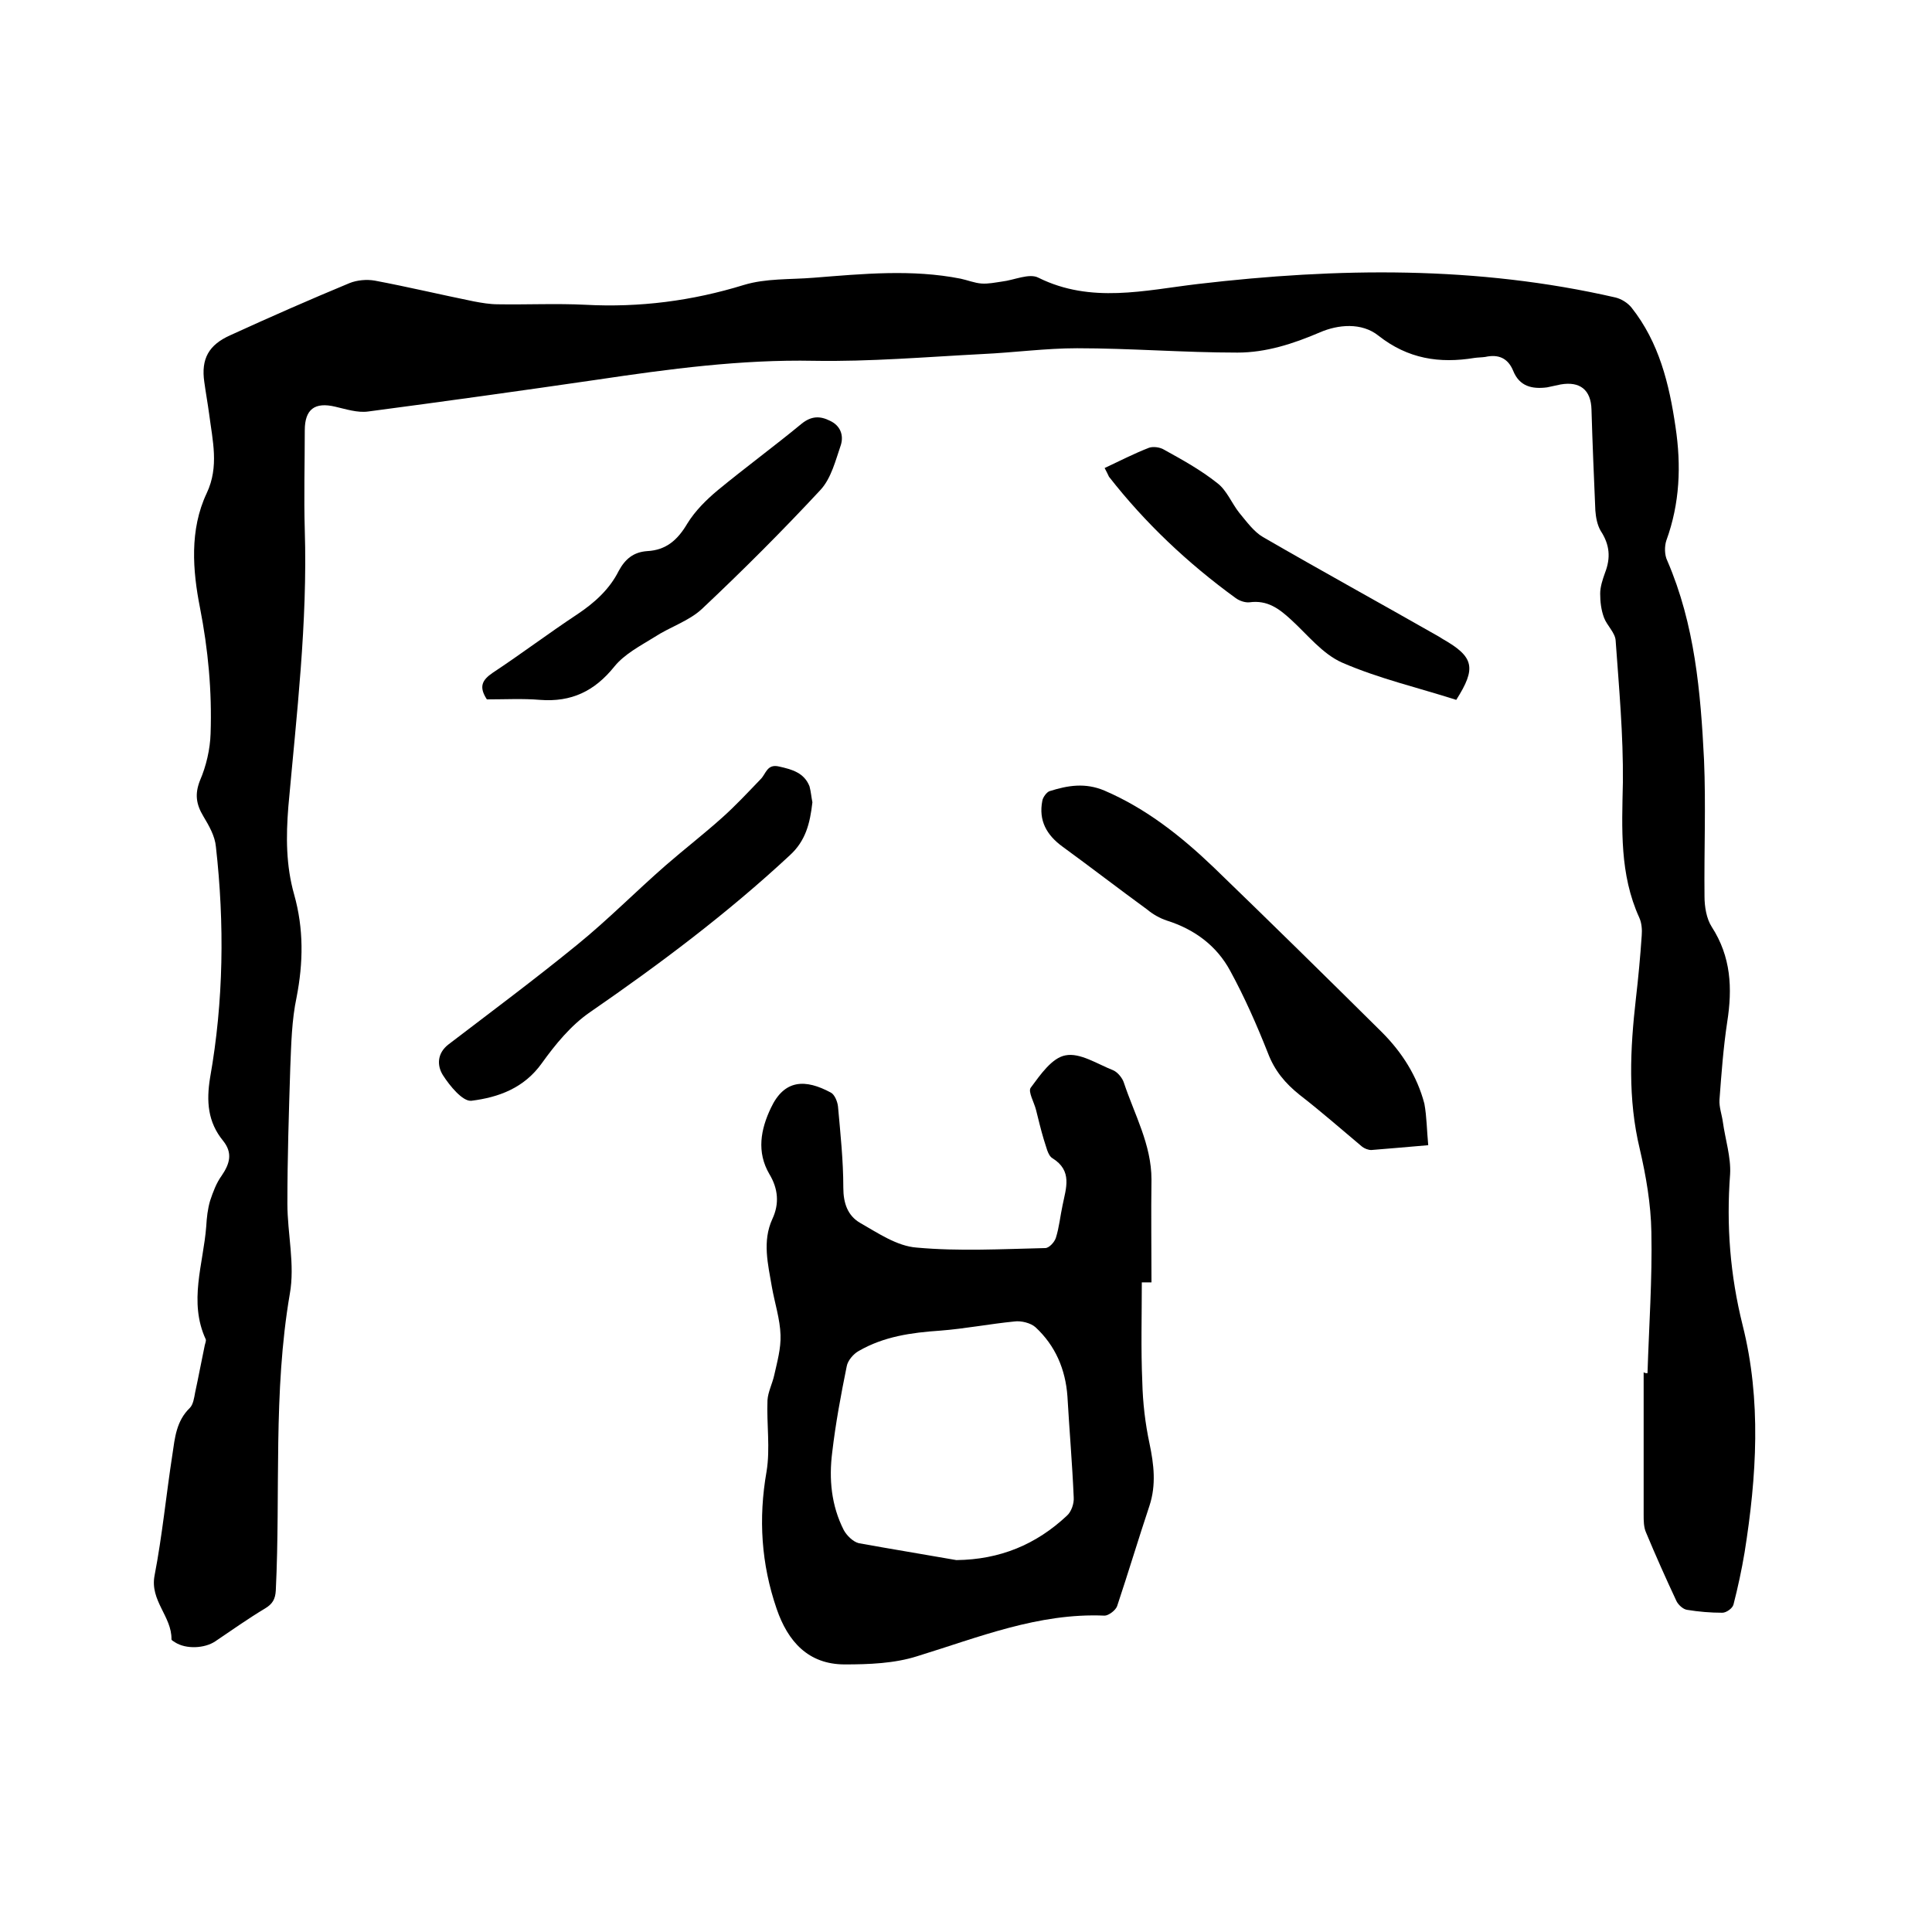 <svg enable-background="new 0 0 400 400" viewBox="0 0 400 400" xmlns="http://www.w3.org/2000/svg"><path d="m341.1 284.3c.3-9.7 1-19.5.8-29.2-.1-5.8-1.1-11.6-2.4-17.2-2.5-10.4-2-20.7-.8-31.2.5-4.3.9-8.6 1.2-13 .1-1.2 0-2.6-.5-3.7-4.1-9-3.6-18.4-3.4-28 .1-9.8-.8-19.6-1.5-29.4-.1-1.6-1.8-3.1-2.4-4.7s-.8-3.3-.8-5c0-1.4.5-2.9 1-4.3 1.2-3.1 1-5.8-.9-8.7-.7-1.2-1-2.8-1.1-4.2-.3-7-.6-14-.8-20.9-.1-4.1-2.4-5.9-6.4-5.2-.9.2-1.9.4-2.8.6-3.1.4-5.7-.2-7-3.4-1.1-2.7-3.1-3.5-5.8-2.9-.7.1-1.5.1-2.2.2-7.3 1.2-13.8.2-19.9-4.6-3.5-2.8-8.4-2.3-12.1-.7-5.6 2.4-11.2 4.2-17.1 4.2-11.1 0-22.2-.9-33.2-.9-6.5 0-13.1.9-19.6 1.2-11.6.6-23.3 1.6-34.9 1.4-15.1-.3-30 1.7-44.8 3.9-15.8 2.3-31.6 4.5-47.5 6.6-2.2.3-4.6-.5-6.8-1-4.2-1-6.3.5-6.3 4.9 0 6.9-.2 13.8 0 20.6.6 19.2-1.7 38.3-3.4 57.3-.5 6.2-.5 12.2 1.2 18.2 2 7.1 1.9 14.1.5 21.3-1 4.7-1.1 9.6-1.3 14.5-.3 9.4-.6 18.8-.6 28.2 0 6.2 1.6 12.6.5 18.7-3.5 20.4-1.9 40.9-2.9 61.4-.1 1.8-.7 2.8-2.2 3.7-3.5 2.1-6.9 4.5-10.3 6.8-2.2 1.5-6.1 1.7-8.4.2-.3-.2-.7-.4-.7-.6.1-4.7-4.5-8-3.5-13.2 1.6-8.3 2.4-16.7 3.7-25.1.5-3.4.8-6.9 3.6-9.6.7-.7.9-2.1 1.1-3.2.7-3.2 1.3-6.5 2-9.8.1-.4.3-.9.2-1.2-3.6-7.8-.5-15.6.1-23.4.1-1.8.3-3.6.8-5.3.6-1.8 1.3-3.7 2.4-5.2 1.7-2.5 2.3-4.7.3-7.2-3.2-3.9-3.5-8.2-2.7-13.1 2.8-15.8 3-31.8 1.2-47.8-.2-2.2-1.4-4.3-2.6-6.3-1.5-2.5-1.8-4.6-.7-7.4 1.3-3 2.1-6.5 2.2-9.7.3-8.8-.5-17.4-2.2-26.1-1.5-7.6-2.2-16.1 1.4-23.7 2.6-5.5 1.2-10.9.5-16.4-.3-2.2-.7-4.4-1-6.6-.7-4.8.9-7.7 5.4-9.7 8.3-3.8 16.5-7.4 24.7-10.8 1.5-.6 3.5-.8 5.2-.5 6.9 1.3 13.6 2.9 20.5 4.3 1.6.3 3.3.6 5 .6 6 .1 12.1-.2 18.1.1 11.2.6 22.1-.8 32.8-4.1 4.6-1.4 9.6-1.1 14.5-1.5 10.1-.8 20.3-1.8 30.4.2 1.4.3 2.9.9 4.3 1s2.8-.2 4.2-.4c2.6-.3 5.7-1.8 7.6-.8 10.9 5.4 22 2.6 33 1.3 29-3.4 57.8-3.8 86.5 2.8 1.2.3 2.5 1.1 3.3 2.1 5.7 7.2 7.8 15.8 9.1 24.7 1.2 8 .9 15.8-1.9 23.5-.4 1.2-.4 3 .2 4.2 5.7 13.2 6.9 27.2 7.6 41.2.4 9.4 0 18.8.1 28.3 0 2.1.4 4.6 1.5 6.3 4 6.2 4.3 12.7 3.2 19.7-.8 5.3-1.2 10.7-1.6 16.1-.1 1.5.5 3.1.7 4.6.5 3.6 1.7 7.3 1.5 10.8-.8 10.6 0 20.9 2.6 31.3 3.9 15.5 2.9 31.3.4 47-.6 3.6-1.4 7.3-2.3 10.8-.2.8-1.5 1.7-2.3 1.7-2.4 0-4.9-.2-7.3-.6-.8-.1-1.8-1-2.2-1.8-2.2-4.7-4.3-9.4-6.3-14.2-.5-1.1-.5-2.5-.5-3.7 0-9.8 0-19.7 0-29.5.2.2.5.2.8.2z"/><path d="m236.4 265.5c0 6.9-.2 13.8.1 20.6.1 4.3.6 8.6 1.5 12.8.9 4.3 1.4 8.5 0 12.8-2.3 6.9-4.4 13.9-6.7 20.8-.3.9-1.8 2-2.6 2-13.7-.6-26.1 4.5-38.8 8.4-4.7 1.5-10 1.7-15 1.7-7.6 0-11.8-4.8-14.1-11.5-3.2-9.3-3.8-18.7-2.1-28.4.8-4.8 0-9.9.2-14.8.1-1.7 1-3.4 1.4-5.2.6-2.7 1.4-5.5 1.3-8.3-.1-3.3-1.2-6.6-1.8-10-.8-4.7-2-9.4.1-14 1.5-3.2 1.2-6.3-.6-9.3-2.7-4.6-1.8-9.3.3-13.7 2.8-6 7.2-6 12.4-3.2.8.4 1.4 1.9 1.5 2.9.5 5.6 1.1 11.2 1.1 16.8 0 3.2.9 5.8 3.5 7.3 3.7 2.1 7.6 4.8 11.7 5.1 8.8.8 17.7.3 26.6.1.8 0 1.9-1.2 2.2-2.1.7-2.2.9-4.5 1.4-6.8.7-3.5 2.1-7.1-2.1-9.7-1-.6-1.3-2.5-1.8-3.9-.6-2-1.1-4.1-1.6-6.1-.4-1.6-1.7-3.8-1.1-4.6 2-2.7 4.4-6.2 7.2-6.7 3-.6 6.6 1.8 9.9 3.1.9.4 1.9 1.6 2.2 2.6 2.2 6.6 5.7 12.8 5.7 20-.1 7.1 0 14.2 0 21.3-.9 0-1.5 0-2 0zm-38.4 57.5c9-.1 16.5-3.2 22.9-9.2.9-.8 1.5-2.5 1.4-3.8-.3-7-.9-13.9-1.3-20.9-.4-5.6-2.5-10.5-6.6-14.3-1-.9-3-1.4-4.4-1.2-5.1.5-10.2 1.5-15.4 1.9-5.9.4-11.6 1.2-16.8 4.2-1.1.6-2.3 2-2.5 3.2-1.2 5.9-2.3 11.8-3 17.8-.7 5.5-.2 11 2.4 16.1.6 1.1 1.9 2.4 3.1 2.7 6.6 1.2 13.4 2.3 20.2 3.5z"/><path d="m295.7 237.1c-4.5.4-8.2.7-11.8 1-.6 0-1.4-.3-1.9-.7-4.3-3.6-8.5-7.3-12.9-10.7-3-2.4-5.2-5-6.6-8.7-2.3-5.8-4.8-11.5-7.8-17-2.8-5.2-7.4-8.6-13.1-10.4-1.5-.5-2.9-1.3-4.1-2.3-5.9-4.3-11.6-8.7-17.5-13-3.3-2.4-5-5.4-4.2-9.5.1-.7.9-1.8 1.5-2 3.8-1.2 7.4-1.8 11.4-.1 8.6 3.7 15.8 9.4 22.5 15.8 11.7 11.3 23.3 22.7 34.9 34.2 4.2 4.2 7.3 9.1 8.8 14.8.5 2.7.5 5.5.8 8.6z"/><path d="m168.2 166.1c-.5 4.4-1.4 8-4.7 11-12.9 12-26.9 22.5-41.4 32.5-3.9 2.7-7.1 6.6-9.9 10.5-3.7 5.2-9 7.1-14.6 7.8-1.8.2-4.5-3.1-5.9-5.3-1.2-1.9-1.3-4.5 1.2-6.4 8.9-6.8 17.9-13.5 26.6-20.6 6.4-5.2 12.2-11.1 18.4-16.5 3.8-3.3 7.8-6.4 11.6-9.8 2.8-2.5 5.4-5.3 8-8 1.1-1.1 1.3-3.2 3.8-2.6 2.7.6 5.2 1.3 6.3 4.1.3 1.1.4 2.4.6 3.3z"/><path d="m100.8 144.8c-1.7-2.6-1-4 1.2-5.5 5.9-3.9 11.6-8.2 17.5-12.1 3.6-2.4 6.7-5.2 8.6-9 1.3-2.4 3-3.9 5.9-4.1 3.9-.2 6.3-2.3 8.3-5.7 1.6-2.6 3.9-4.9 6.3-6.9 5.7-4.7 11.7-9.1 17.4-13.8 2-1.6 3.8-1.6 5.8-.6 2.2 1 2.9 3 2.3 5-1.1 3.2-2 6.9-4.2 9.3-7.9 8.5-16.1 16.7-24.6 24.7-2.7 2.5-6.6 3.7-9.8 5.8-2.9 1.8-6.2 3.5-8.3 6.1-4.1 5.1-8.9 7.4-15.4 6.9-3.5-.3-7.3-.1-11-.1z"/><path d="m228.7 96.9c3.2-1.5 6.1-3 9.2-4.2.9-.3 2.3-.1 3.1.4 3.8 2.1 7.6 4.2 11 6.9 2 1.5 3 4.2 4.6 6.2 1.5 1.8 3 3.9 4.9 5 12.1 7 24.3 13.7 36.4 20.6.3.2.5.3.8.5 6.5 3.7 7 6 2.8 12.6-7.8-2.5-16-4.4-23.6-7.7-4.1-1.8-7.2-5.8-10.6-8.9-2.5-2.3-4.9-4.1-8.6-3.6-.9.1-2.1-.3-2.9-.9-9.9-7.2-18.7-15.5-26.2-25.1-.3-.6-.5-1.1-.9-1.8z"/></svg>